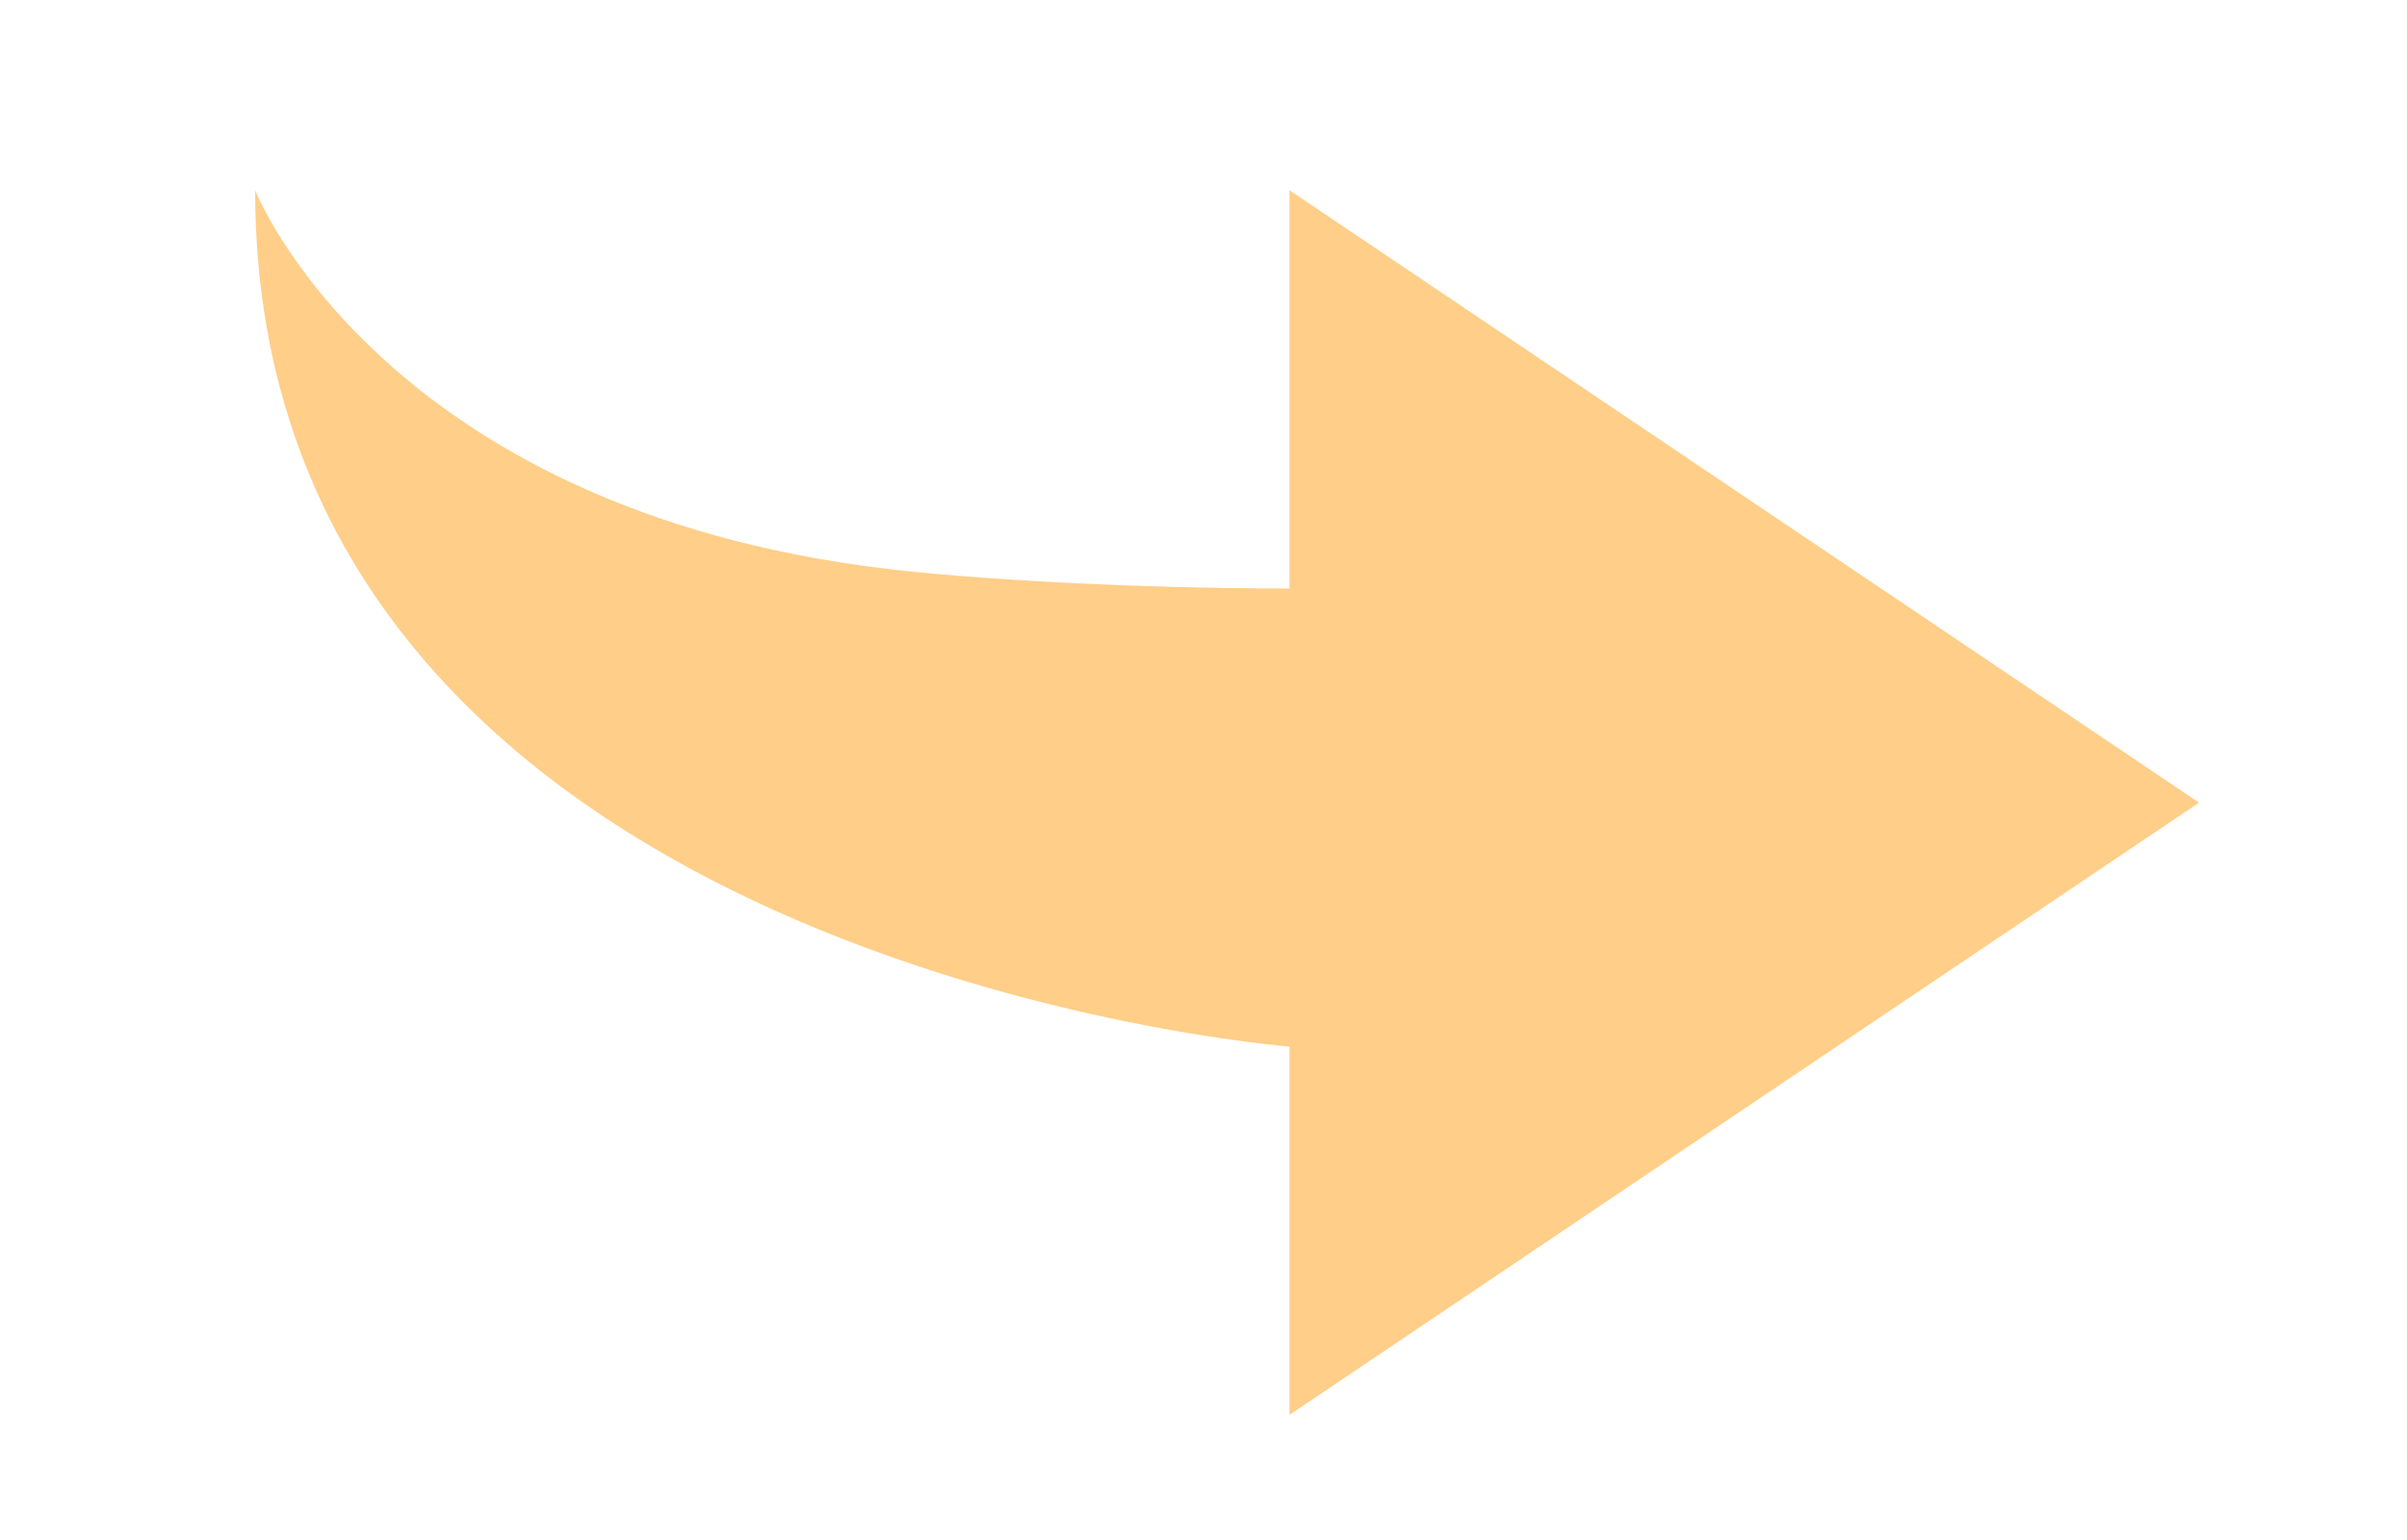 <svg xmlns="http://www.w3.org/2000/svg" width="50" height="32" viewBox="0 0 50 32"><path fill="#FFCE88" d="M45.68 16.678l-18.894 12.722v-7.653s-21.486-1.672-21.486-17.794c0 0 2.598 6.615 13.143 7.87 1.725.205 5.027.405 8.343.405v-8.275l18.894 12.725z"/></svg>